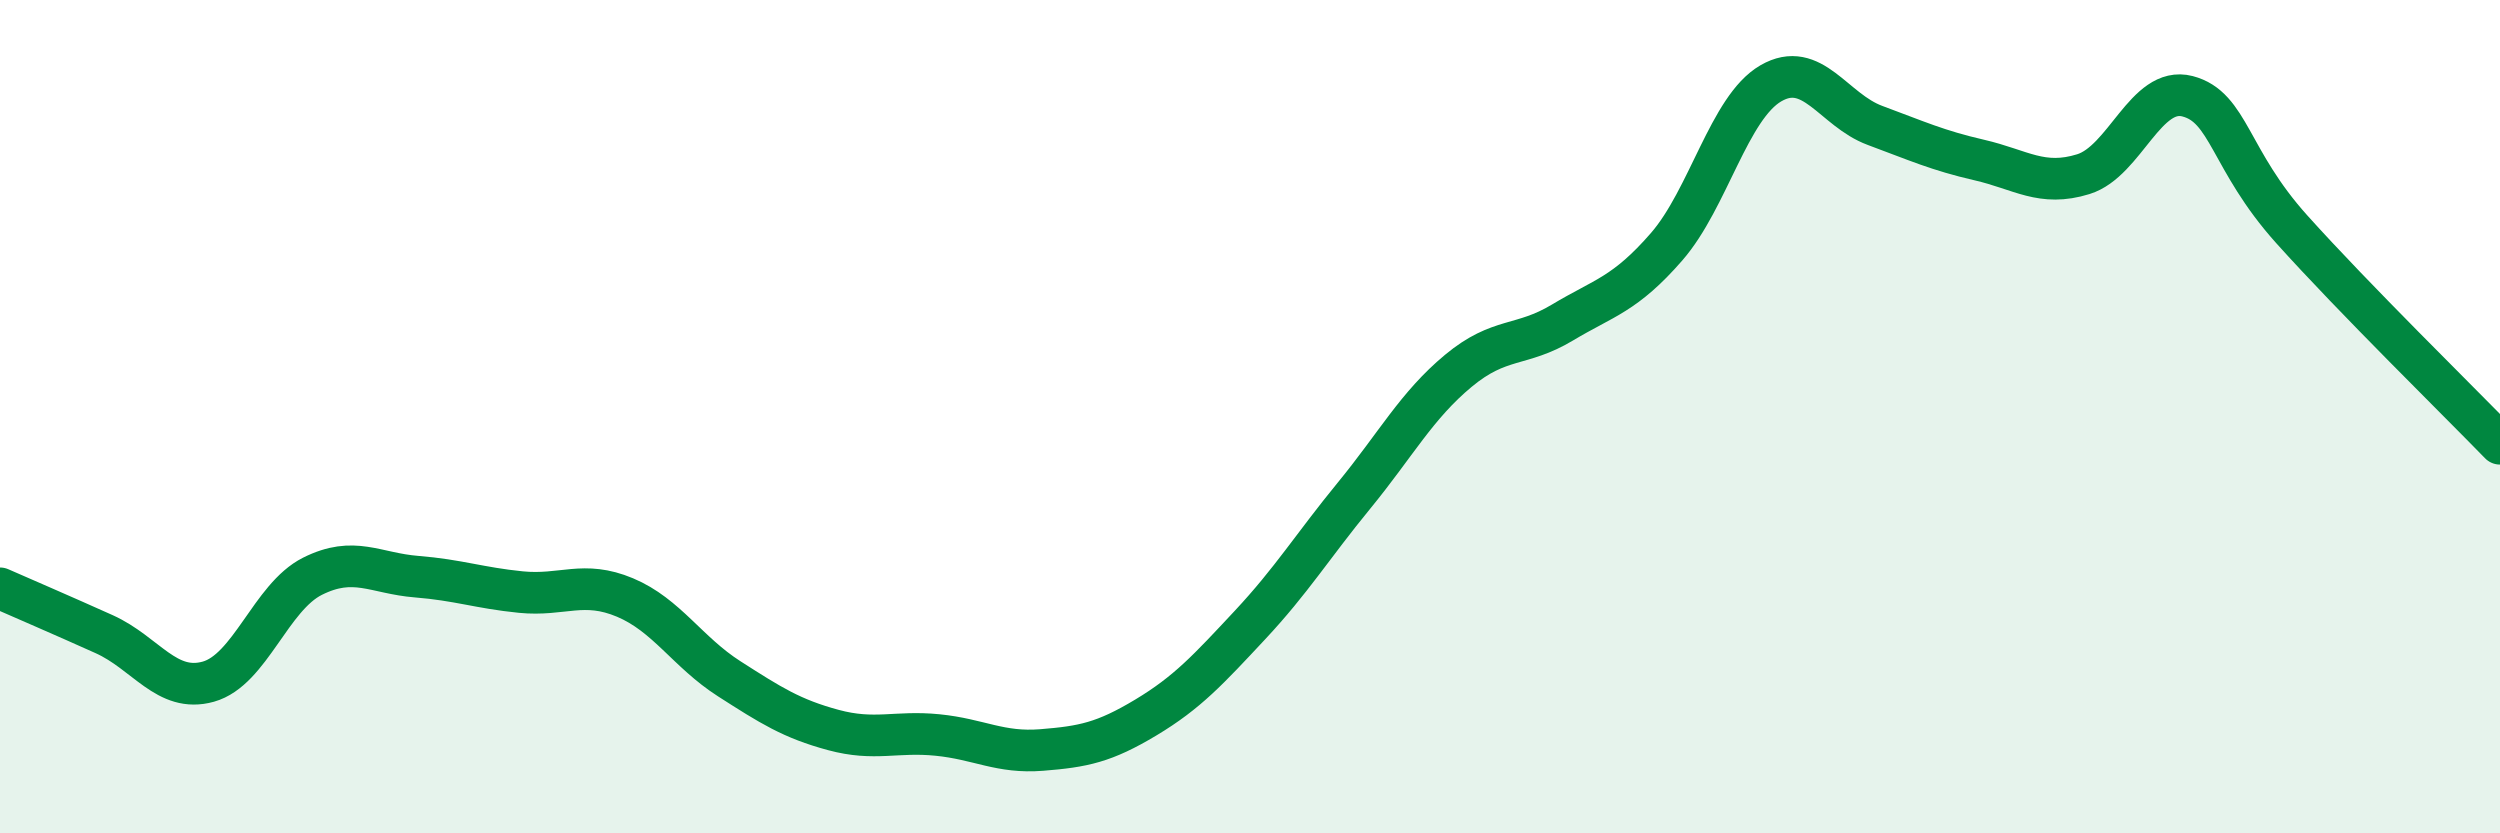 
    <svg width="60" height="20" viewBox="0 0 60 20" xmlns="http://www.w3.org/2000/svg">
      <path
        d="M 0,14.12 C 0.5,14.34 1.5,14.77 2.5,15.22 C 3.5,15.67 4,16.64 5,16.36 C 6,16.08 6.5,14.33 7.5,13.83 C 8.5,13.33 9,13.76 10,13.84 C 11,13.92 11.5,14.11 12.5,14.21 C 13.5,14.31 14,13.92 15,14.34 C 16,14.76 16.5,15.65 17.5,16.29 C 18.5,16.93 19,17.25 20,17.52 C 21,17.79 21.5,17.54 22.5,17.64 C 23.5,17.74 24,18.08 25,18 C 26,17.92 26.5,17.82 27.5,17.22 C 28.5,16.62 29,16.07 30,15 C 31,13.93 31.5,13.11 32.5,11.89 C 33.5,10.67 34,9.73 35,8.9 C 36,8.07 36.5,8.34 37.5,7.74 C 38.5,7.14 39,7.07 40,5.92 C 41,4.77 41.5,2.58 42.5,2 C 43.5,1.42 44,2.64 45,3.01 C 46,3.38 46.5,3.61 47.5,3.84 C 48.5,4.07 49,4.49 50,4.18 C 51,3.87 51.5,2.05 52.5,2.31 C 53.5,2.57 53.5,3.83 55,5.5 C 56.5,7.17 59,9.62 60,10.65L60 20L0 20Z"
        fill="#008740"
        opacity="0.1"
        stroke-linecap="round"
        stroke-linejoin="round"
      />
      <path
        d="M 0,14.12 C 0.5,14.34 1.5,14.77 2.5,15.22 C 3.5,15.67 4,16.64 5,16.36 C 6,16.08 6.5,14.33 7.5,13.83 C 8.5,13.33 9,13.76 10,13.84 C 11,13.92 11.5,14.11 12.5,14.21 C 13.5,14.31 14,13.92 15,14.34 C 16,14.76 16.5,15.65 17.5,16.29 C 18.5,16.93 19,17.25 20,17.52 C 21,17.79 21.5,17.54 22.5,17.64 C 23.5,17.74 24,18.08 25,18 C 26,17.92 26.5,17.82 27.5,17.22 C 28.5,16.62 29,16.07 30,15 C 31,13.93 31.5,13.11 32.5,11.89 C 33.5,10.67 34,9.73 35,8.9 C 36,8.07 36.5,8.34 37.5,7.74 C 38.5,7.14 39,7.07 40,5.92 C 41,4.77 41.5,2.58 42.5,2 C 43.5,1.42 44,2.64 45,3.01 C 46,3.38 46.5,3.61 47.5,3.84 C 48.5,4.07 49,4.49 50,4.18 C 51,3.87 51.5,2.05 52.5,2.31 C 53.5,2.57 53.5,3.83 55,5.5 C 56.5,7.17 59,9.62 60,10.65"
        stroke="#008740"
        stroke-width="1"
        fill="none"
        stroke-linecap="round"
        stroke-linejoin="round"
      />
    </svg>
  